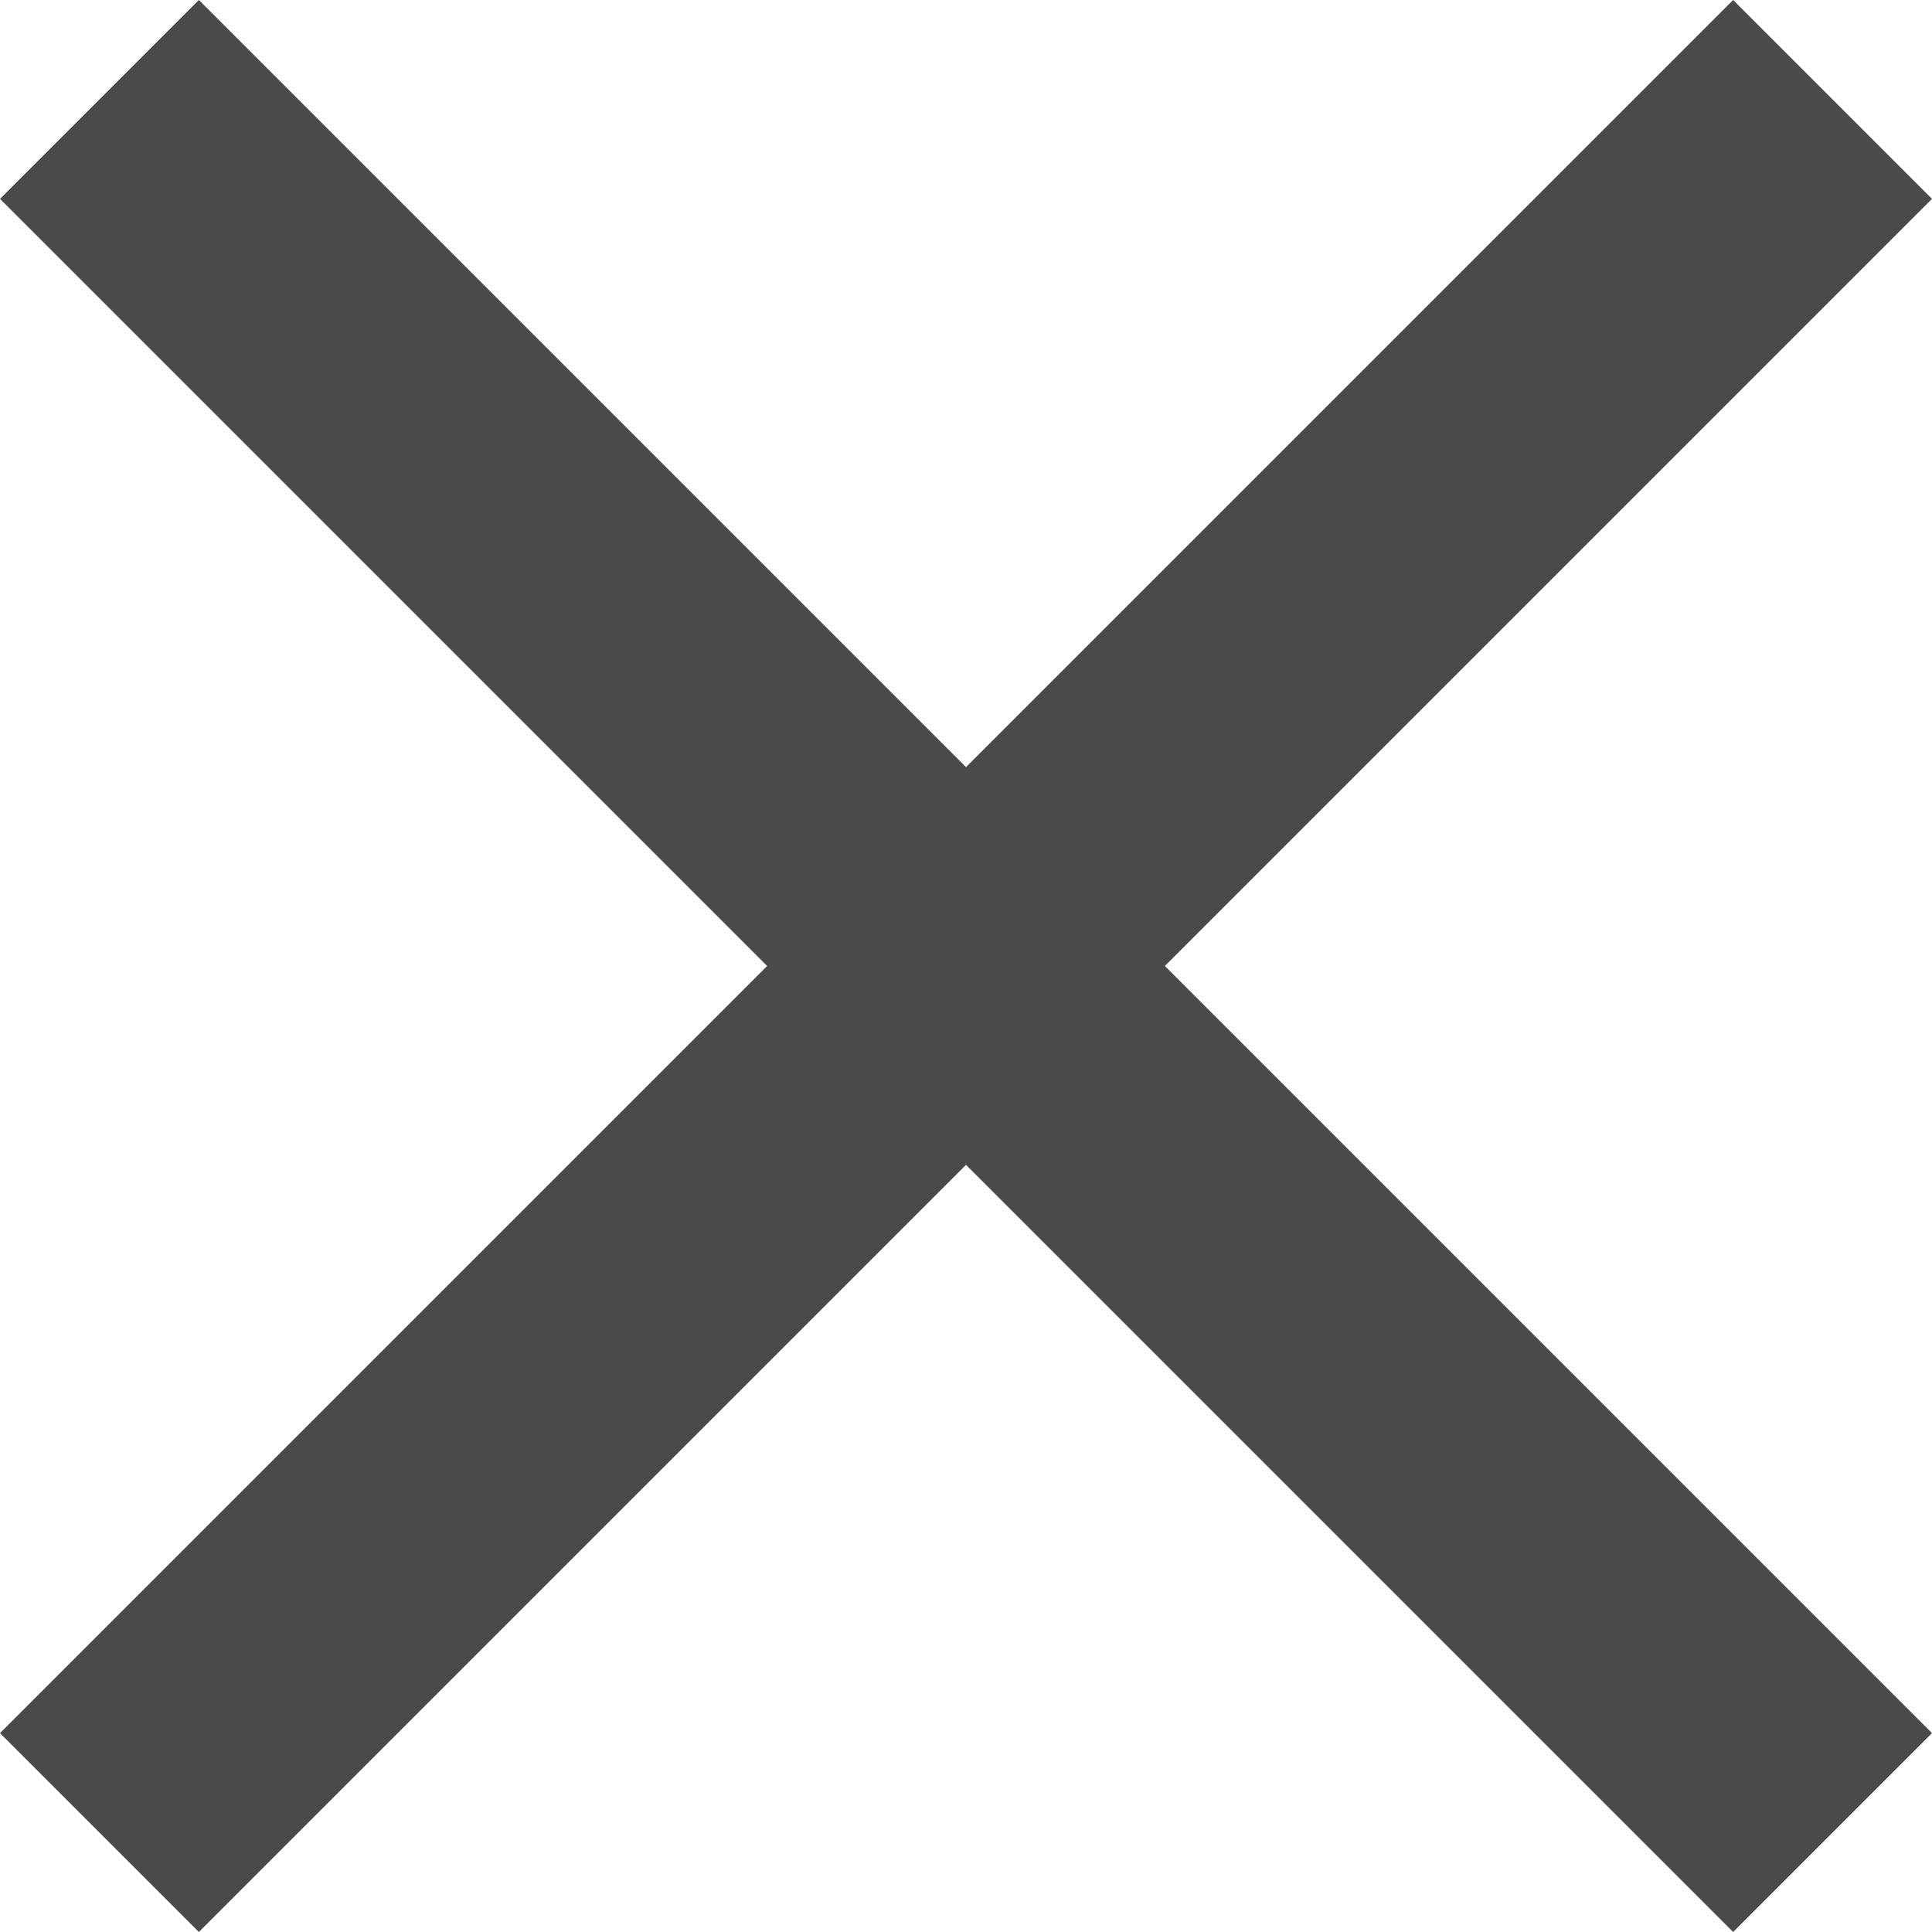 <?xml version="1.0" encoding="UTF-8"?>
<svg width="15px" height="15px" viewBox="0 0 15 15" version="1.1" xmlns="http://www.w3.org/2000/svg" xmlns:xlink="http://www.w3.org/1999/xlink">
    <!-- Generator: Sketch 50.2 (55047) - http://www.bohemiancoding.com/sketch -->
    <title>Styles/Menu-Close-White</title>
    <desc>Created with Sketch.</desc>
    <defs></defs>
    <g id="Styles/Menu-Close-White" stroke="none" stroke-width="1" fill="none" fill-rule="evenodd">
        <path d="M7.5,5.956 L13.456,1.77635684e-15 L15,1.544 L9.044,7.5 L15,13.456 L13.456,15 L7.5,9.044 L1.544,15 L7.77156117e-16,13.456 L5.956,7.5 L6.66133815e-16,1.544 L1.544,2.33146835e-15 L7.5,5.956 Z" id="Combined-Shape" fill="#4A4A4A"></path>
    </g>
</svg>